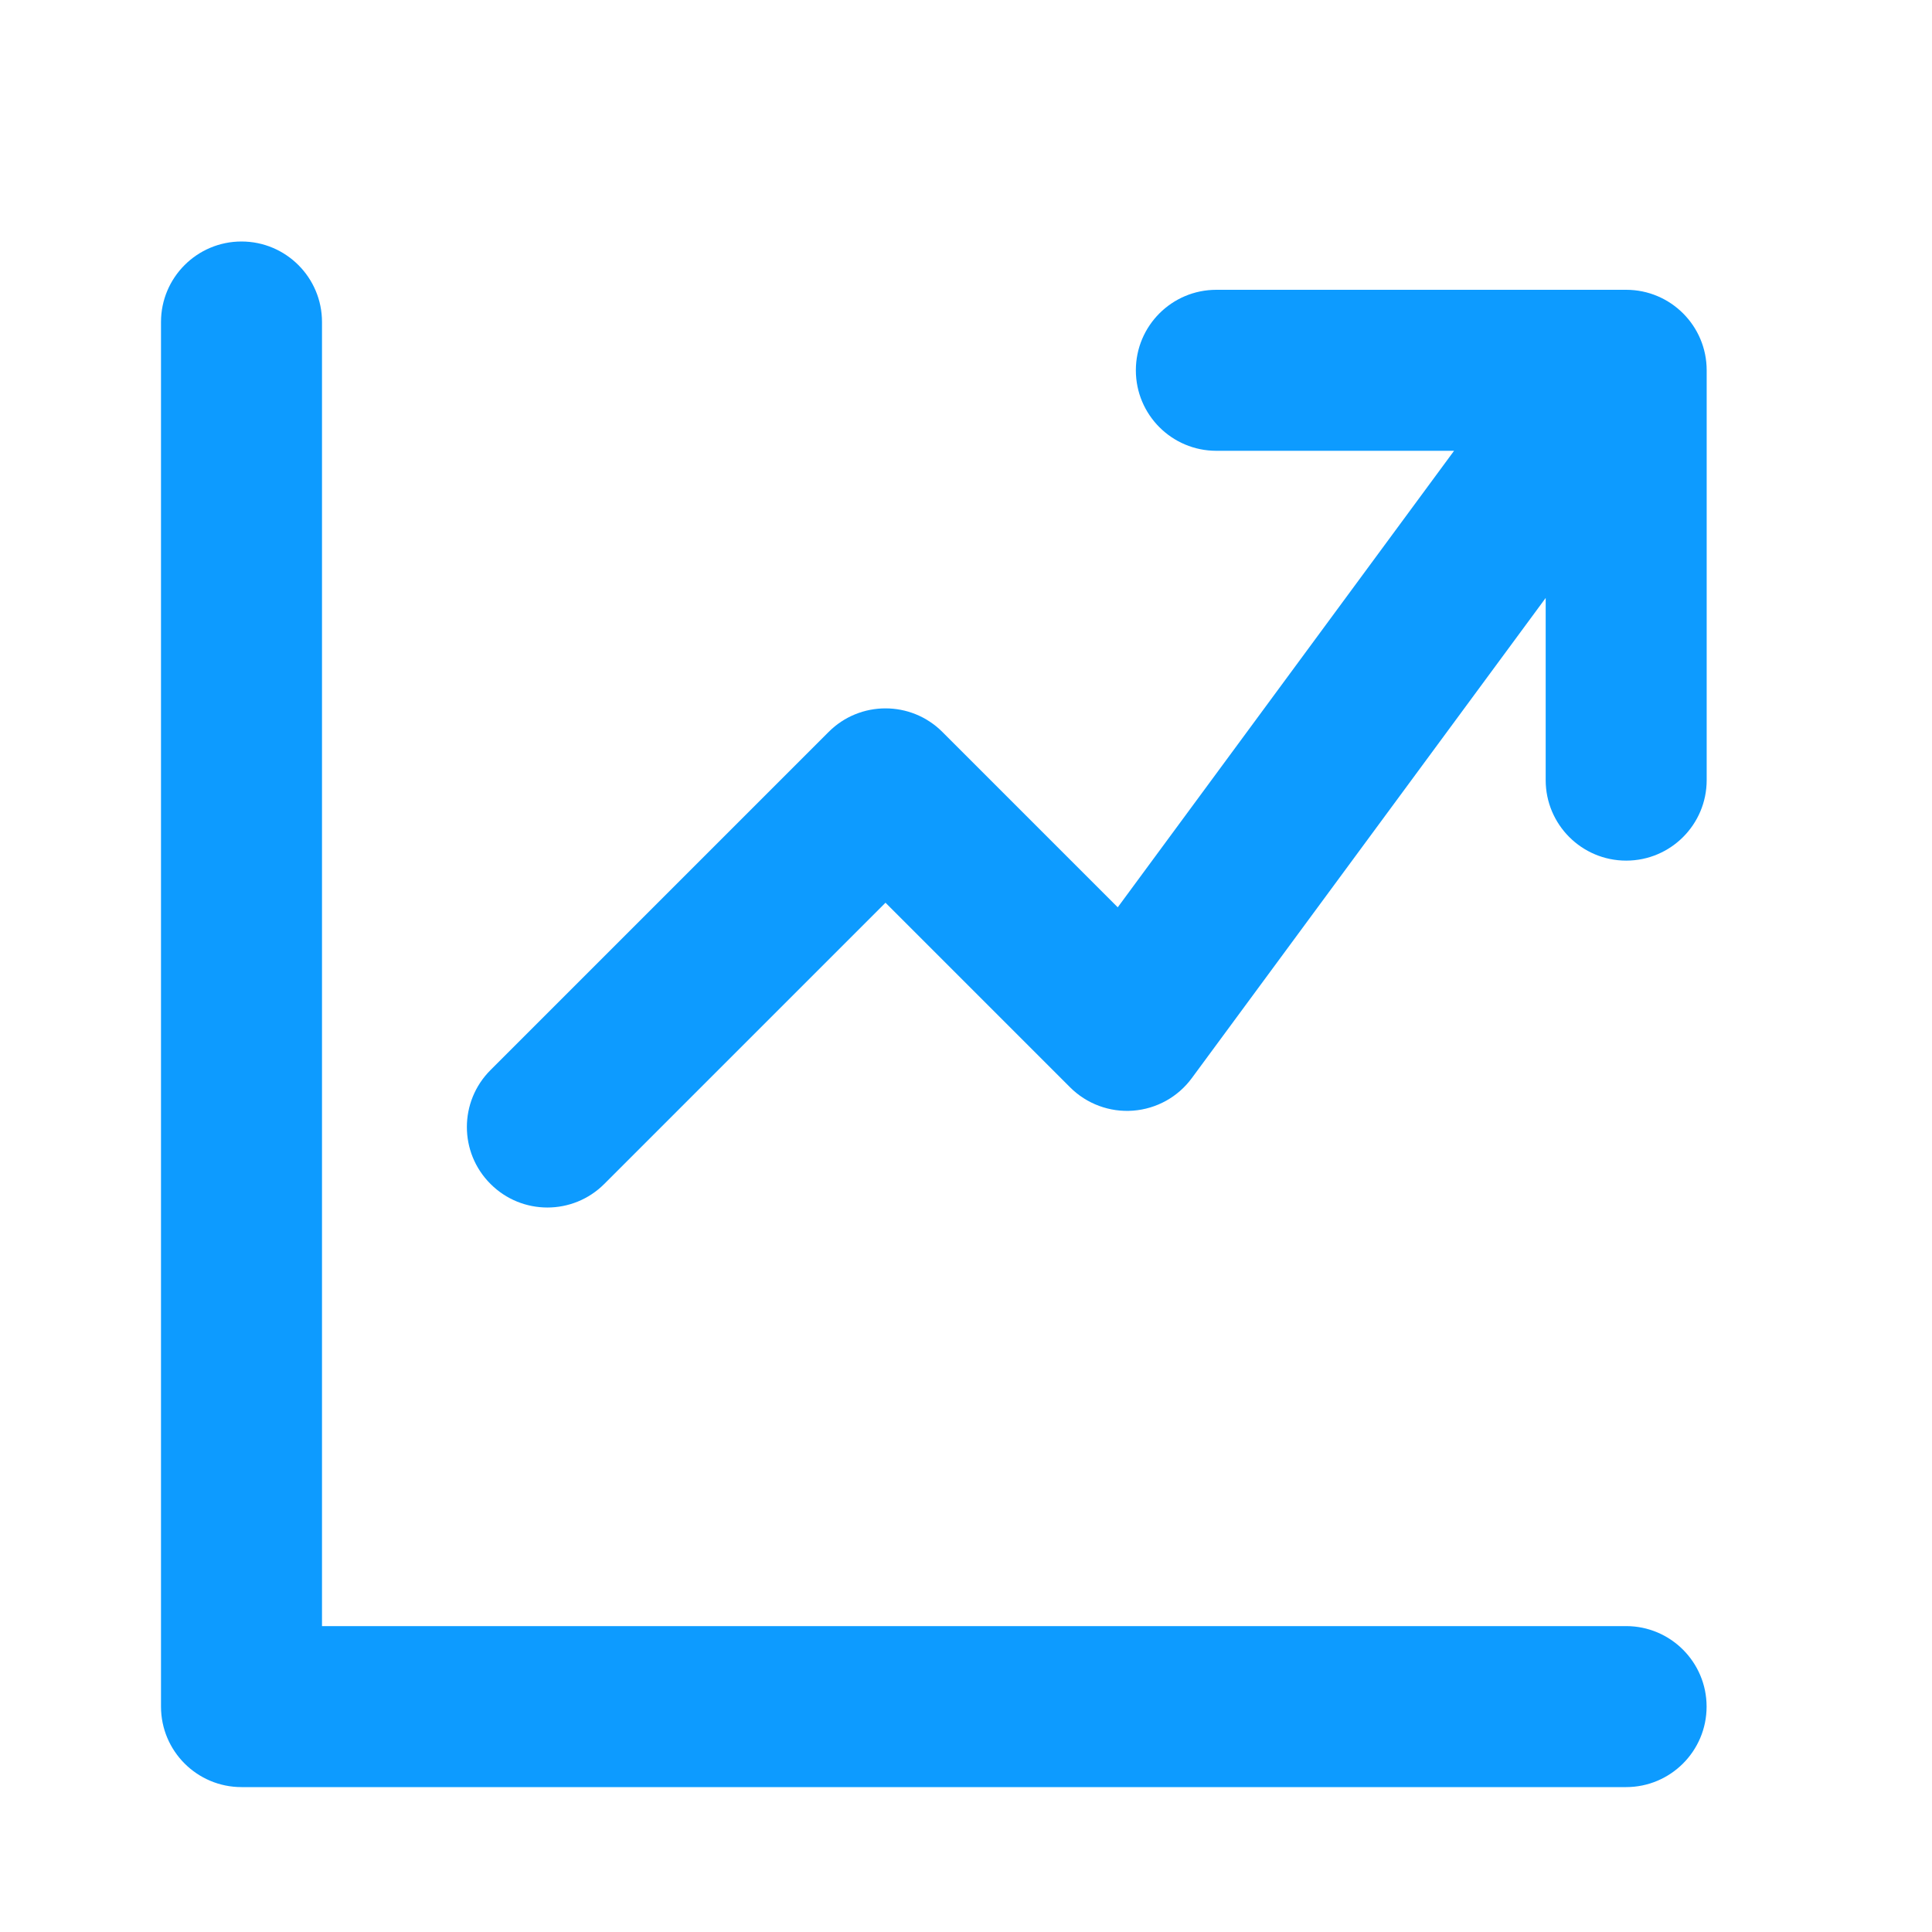 <?xml version="1.0" encoding="UTF-8"?>
<svg xmlns="http://www.w3.org/2000/svg" width="24" height="24" viewBox="0 0 24 24" fill="none">
  <path fill-rule="evenodd" clip-rule="evenodd" d="M3 3C3.552 3 4 3.448 4 4V20.2H20.2C20.752 20.2 21.2 20.648 21.2 21.2C21.2 21.752 20.752 22.2 20.2 22.2H3C2.448 22.2 2 21.752 2 21.2V4C2 3.448 2.448 3 3 3ZM14.11 4.6C14.11 4.048 14.557 3.6 15.11 3.6H20.201C20.753 3.6 21.201 4.048 21.201 4.6V9.691C21.201 10.243 20.753 10.691 20.201 10.691C19.649 10.691 19.201 10.243 19.201 9.691V7.428L14.805 13.393C14.632 13.628 14.366 13.775 14.075 13.797C13.785 13.819 13.499 13.713 13.293 13.507L11 11.214L7.507 14.707C7.117 15.098 6.483 15.098 6.093 14.707C5.702 14.317 5.702 13.684 6.093 13.293L10.293 9.093C10.683 8.702 11.317 8.702 11.707 9.093L13.885 11.271L18.063 5.6H15.11C14.557 5.6 14.11 5.152 14.11 4.6Z" fill="#0D9BFF"></path>
</svg>
